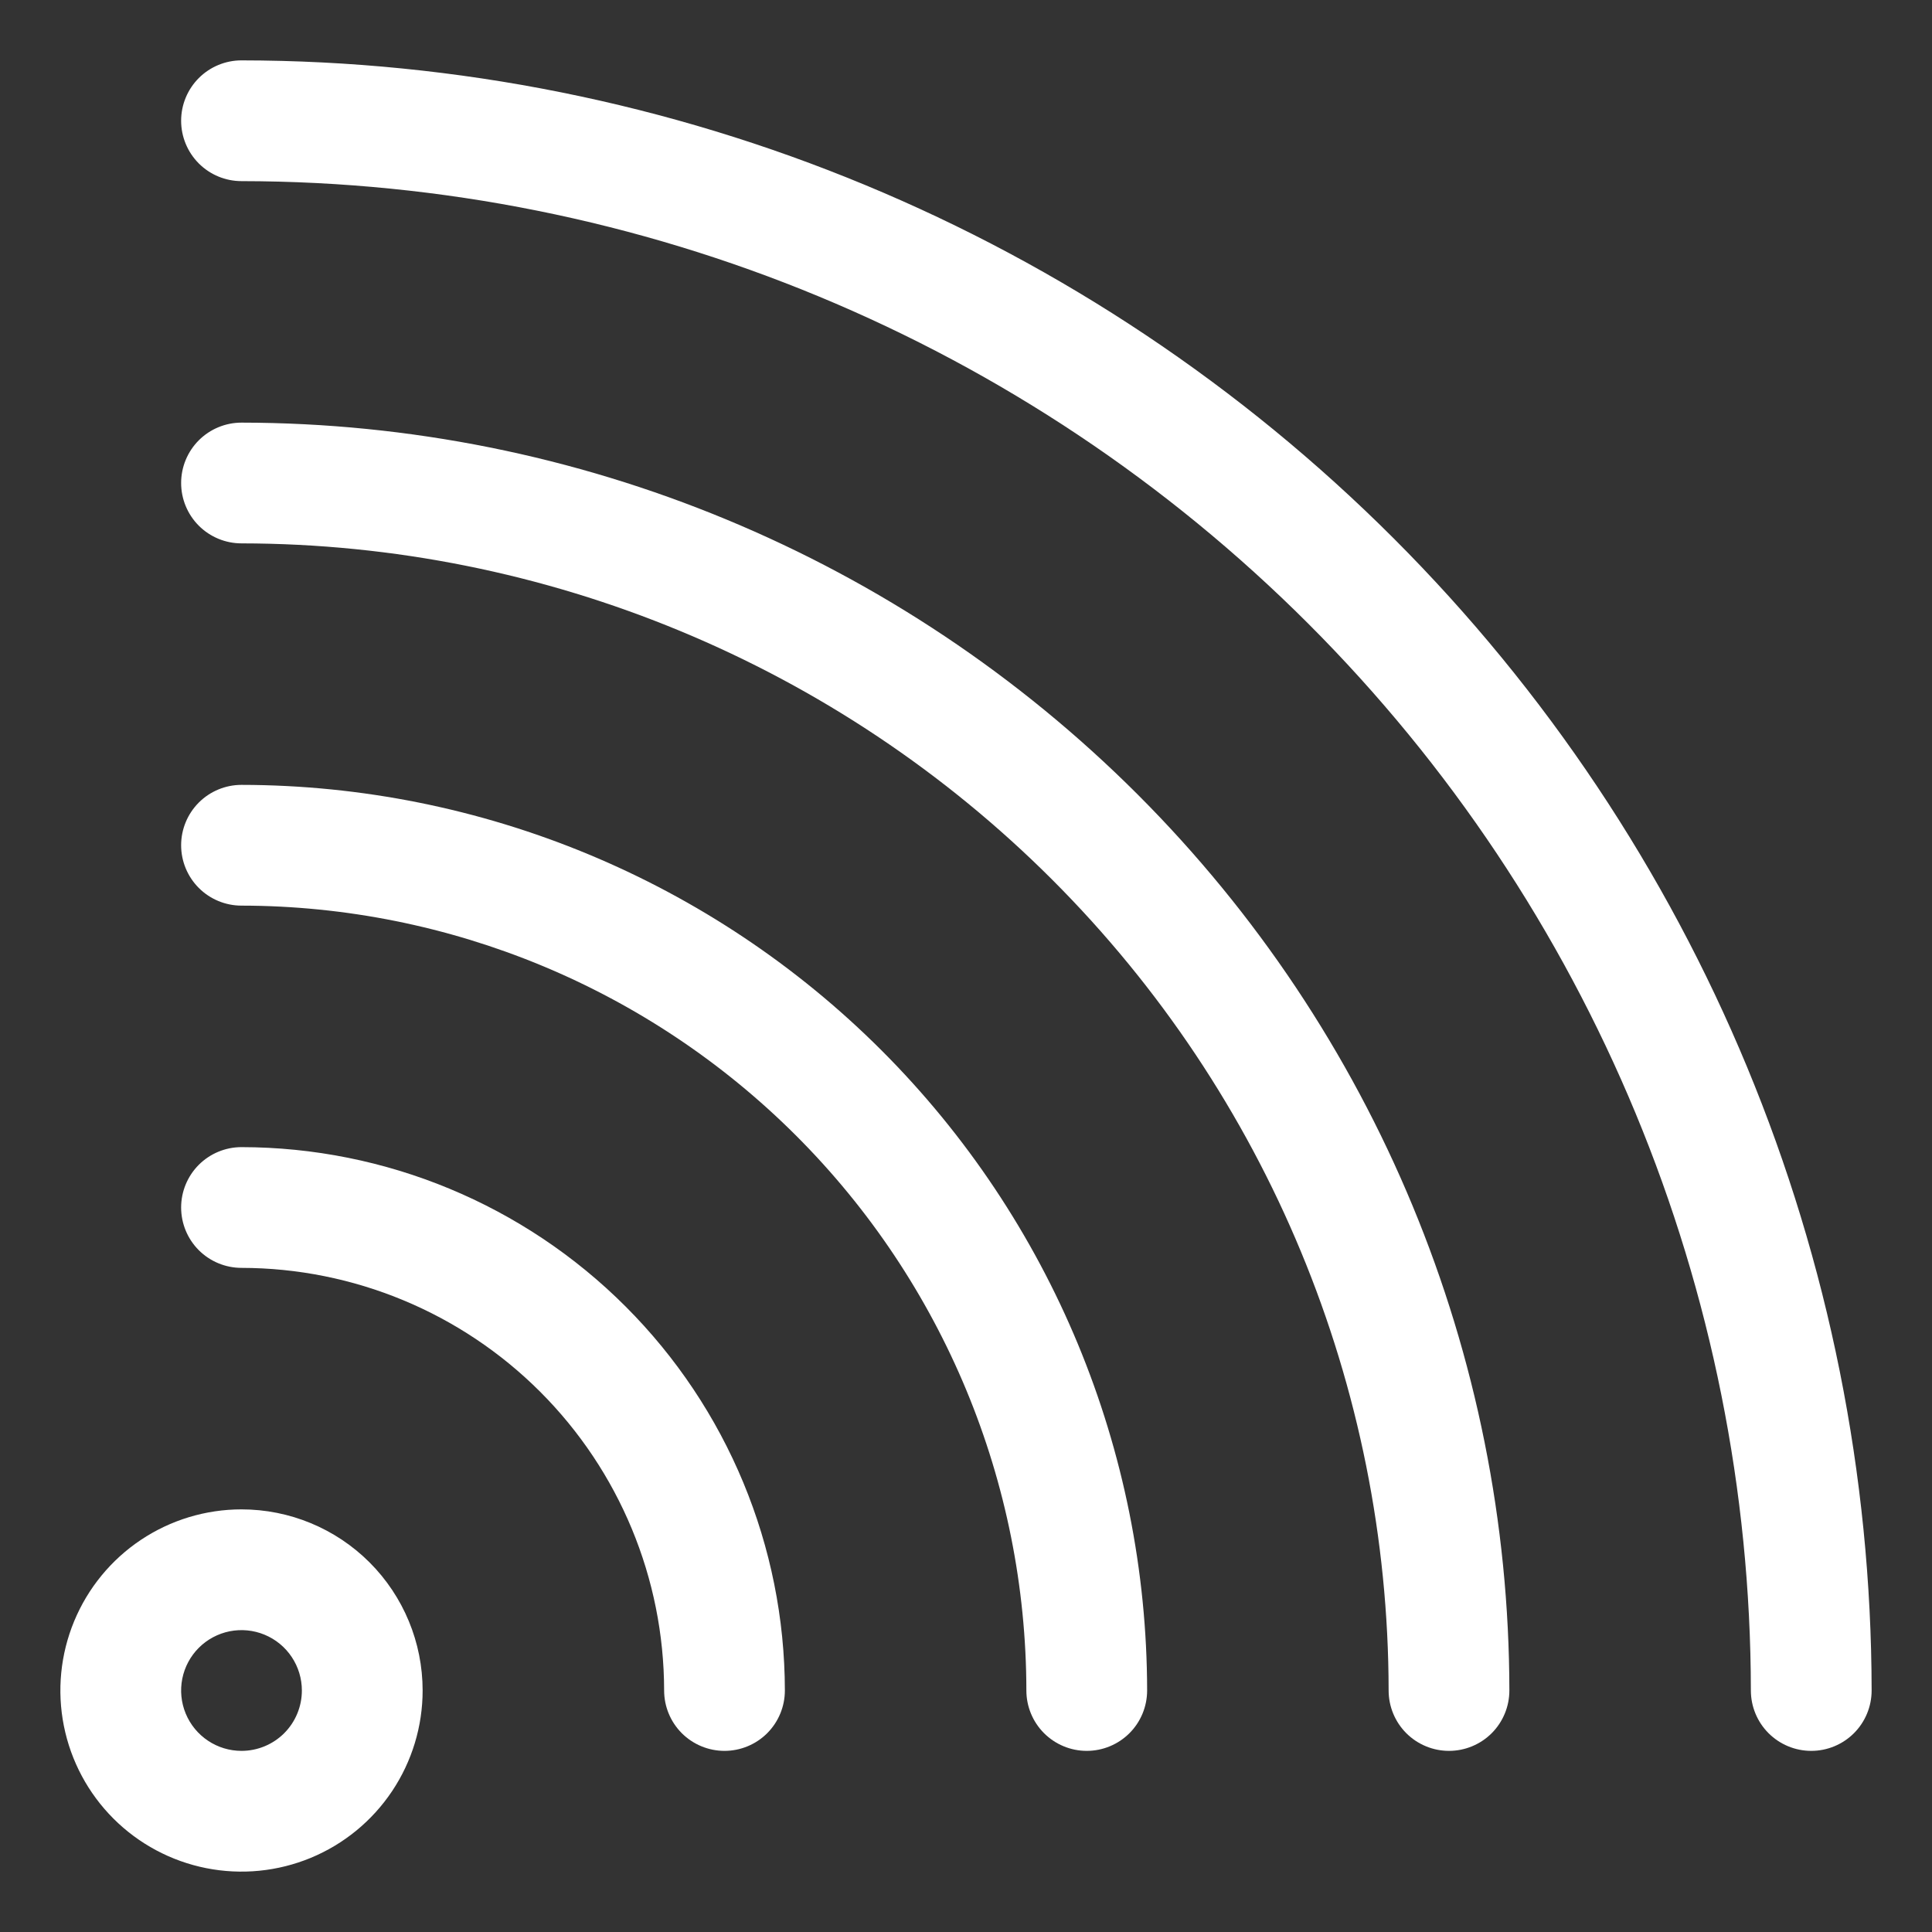 <svg width="109" height="109" viewBox="0 0 109 109" fill="none" xmlns="http://www.w3.org/2000/svg">
<rect x="0" y="0" width="109" height="109" fill="#333333" stroke="none"/>
<path d="M13.625 85.156C11.604 85.156 9.628 85.756 7.948 86.878C6.267 88.001 4.958 89.597 4.184 91.465C3.411 93.332 3.208 95.386 3.603 97.369C3.997 99.351 4.97 101.172 6.399 102.601C7.828 104.03 9.649 105.003 11.631 105.397C13.614 105.792 15.668 105.589 17.536 104.816C19.403 104.042 20.999 102.733 22.122 101.052C23.244 99.372 23.844 97.396 23.844 95.375C23.844 92.665 22.767 90.066 20.851 88.149C18.934 86.233 16.335 85.156 13.625 85.156ZM13.625 98.781C12.951 98.781 12.293 98.582 11.733 98.207C11.172 97.833 10.736 97.301 10.478 96.678C10.22 96.056 10.153 95.371 10.284 94.71C10.416 94.05 10.74 93.443 11.216 92.966C11.693 92.49 12.3 92.166 12.96 92.034C13.621 91.903 14.306 91.97 14.928 92.228C15.551 92.486 16.083 92.922 16.457 93.483C16.831 94.043 17.031 94.701 17.031 95.375C17.031 96.278 16.672 97.145 16.034 97.784C15.395 98.422 14.528 98.781 13.625 98.781Z" fill="white"/>
<path d="M13.625 64.719C12.722 64.719 11.855 65.078 11.216 65.716C10.578 66.355 10.219 67.222 10.219 68.125C10.219 69.028 10.578 69.895 11.216 70.534C11.855 71.172 12.722 71.531 13.625 71.531C19.947 71.538 26.007 74.053 30.477 78.523C34.947 82.993 37.462 89.053 37.469 95.375C37.469 96.278 37.828 97.145 38.466 97.784C39.105 98.422 39.972 98.781 40.875 98.781C41.778 98.781 42.645 98.422 43.284 97.784C43.922 97.145 44.281 96.278 44.281 95.375C44.272 87.247 41.039 79.455 35.292 73.708C29.545 67.96 21.753 64.728 13.625 64.719Z" fill="white"/>
<path d="M13.625 44.281C12.722 44.281 11.855 44.64 11.216 45.279C10.578 45.918 10.219 46.784 10.219 47.688C10.219 48.591 10.578 49.457 11.216 50.096C11.855 50.735 12.722 51.094 13.625 51.094C25.365 51.107 36.62 55.777 44.922 64.078C53.223 72.38 57.893 83.635 57.906 95.375C57.906 96.278 58.265 97.145 58.904 97.784C59.543 98.422 60.409 98.781 61.312 98.781C62.216 98.781 63.082 98.422 63.721 97.784C64.36 97.145 64.719 96.278 64.719 95.375C64.703 81.829 59.315 68.842 49.737 59.263C40.158 49.685 27.171 44.297 13.625 44.281Z" fill="white"/>
<path d="M13.625 23.844C12.722 23.844 11.855 24.203 11.216 24.841C10.578 25.48 10.219 26.347 10.219 27.25C10.219 28.153 10.578 29.02 11.216 29.659C11.855 30.297 12.722 30.656 13.625 30.656C30.784 30.675 47.234 37.5 59.367 49.633C71.5 61.766 78.325 78.216 78.344 95.375C78.344 96.278 78.703 97.145 79.341 97.784C79.98 98.422 80.847 98.781 81.75 98.781C82.653 98.781 83.52 98.422 84.159 97.784C84.797 97.145 85.156 96.278 85.156 95.375C85.135 76.41 77.591 58.229 64.181 44.819C50.771 31.409 32.59 23.865 13.625 23.844Z" fill="white"/>
<path d="M13.625 3.406C12.722 3.406 11.855 3.765 11.216 4.404C10.578 5.043 10.219 5.909 10.219 6.812C10.219 7.716 10.578 8.582 11.216 9.221C11.855 9.86 12.722 10.219 13.625 10.219C36.202 10.244 57.847 19.224 73.812 35.188C89.776 51.153 98.756 72.798 98.781 95.375C98.781 96.278 99.14 97.145 99.779 97.784C100.418 98.422 101.284 98.781 102.188 98.781C103.091 98.781 103.957 98.422 104.596 97.784C105.235 97.145 105.594 96.278 105.594 95.375C105.567 70.992 95.868 47.615 78.627 30.373C61.385 13.132 38.008 3.433 13.625 3.406Z" fill="white"/>
</svg>
